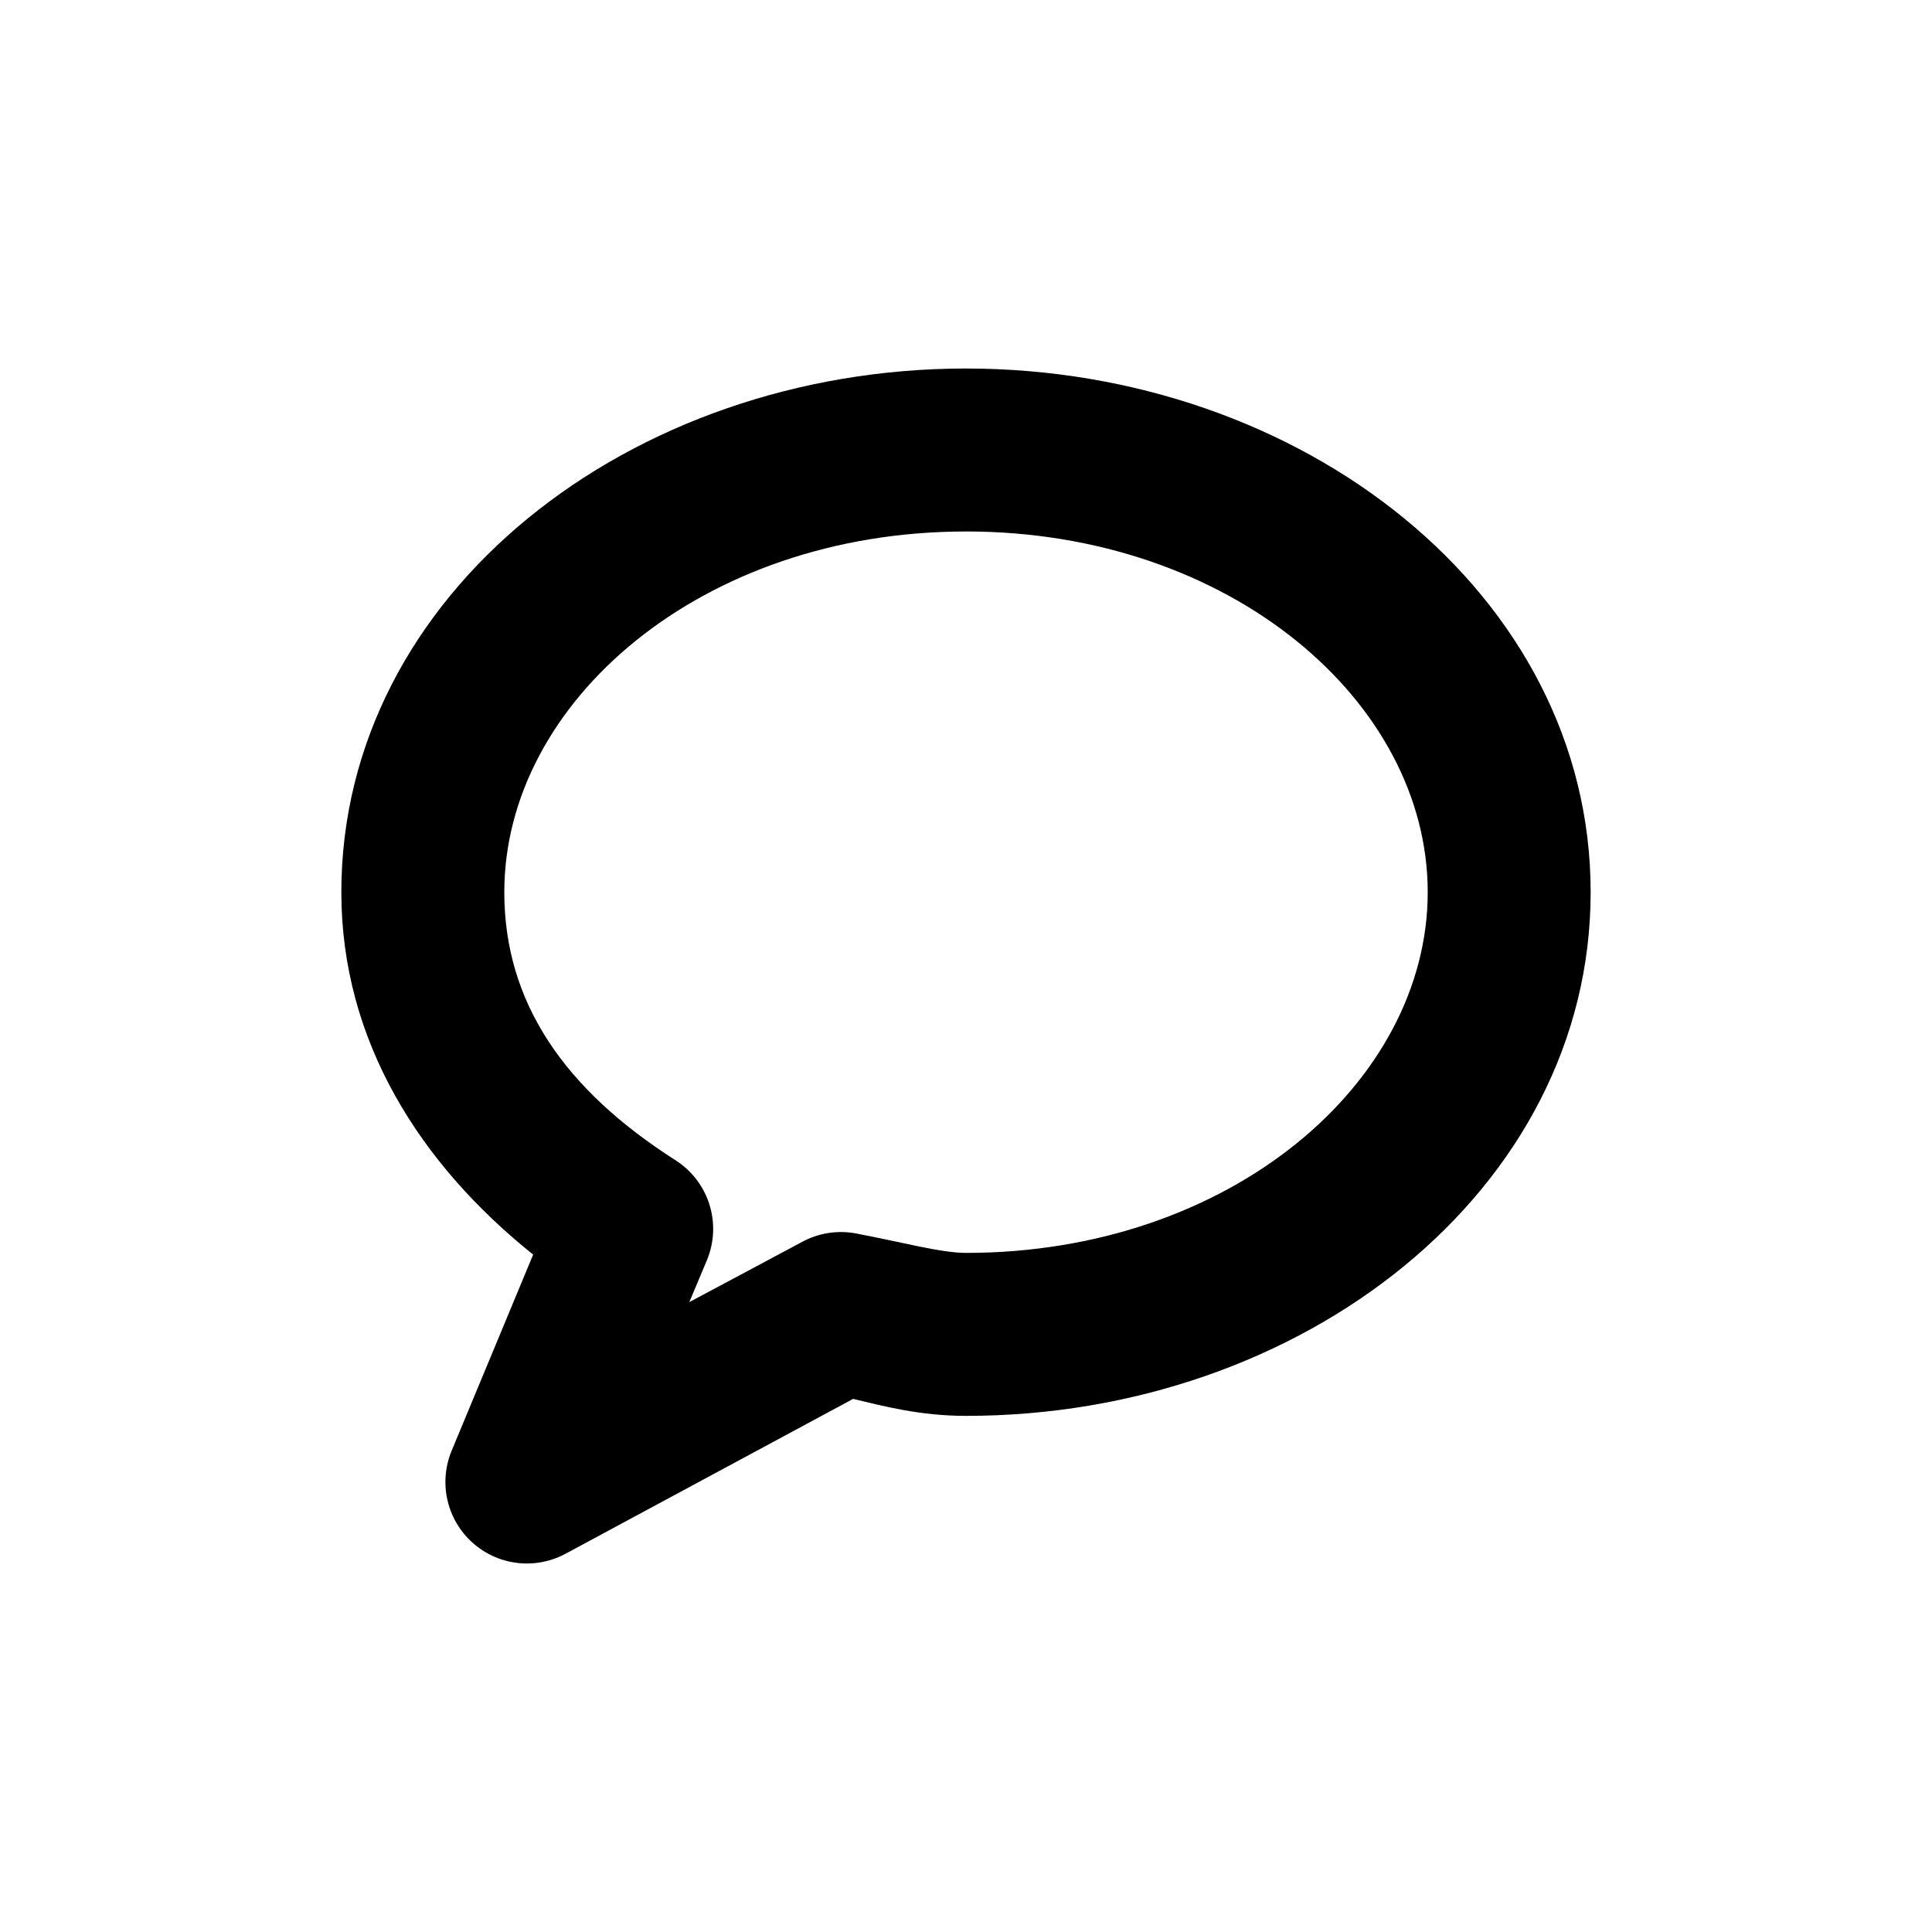 <?xml version="1.0" encoding="UTF-8"?>
<!-- The Best Svg Icon site in the world: iconSvg.co, Visit us! https://iconsvg.co -->
<svg fill="#000000" width="800px" height="800px" version="1.1" viewBox="144 144 512 512" xmlns="http://www.w3.org/2000/svg">
 <path d="m400 241.66c-89.012 0-165.54 59.699-165.54 138.78 0 39.484 20.957 72.129 50.832 96.043l-21.594 51.957c-2.312 5.551-2.207 11.812 0.289 17.281 2.5 5.465 7.16 9.645 12.867 11.531 5.711 1.887 11.945 1.309 17.207-1.594l76.023-40.938c8.055 1.922 17.738 4.5 29.914 4.5 89.012 0 165.54-59.699 165.54-138.78s-76.523-138.78-165.54-138.78zm0 43.184c70.02 0 122.36 45.16 122.36 95.594s-52.336 95.594-122.36 95.594c-6.637 0-16.883-2.836-29.238-5.172h-0.004c-4.84-0.887-9.84-0.094-14.168 2.246l-29.914 15.969 4.723-11.246v0.004c1.902-4.668 2.113-9.855 0.594-14.664-1.52-4.805-4.676-8.93-8.914-11.652-29.461-18.766-45.434-41.852-45.434-71.074 0-50.43 52.336-95.594 122.36-95.594z"/>
</svg>